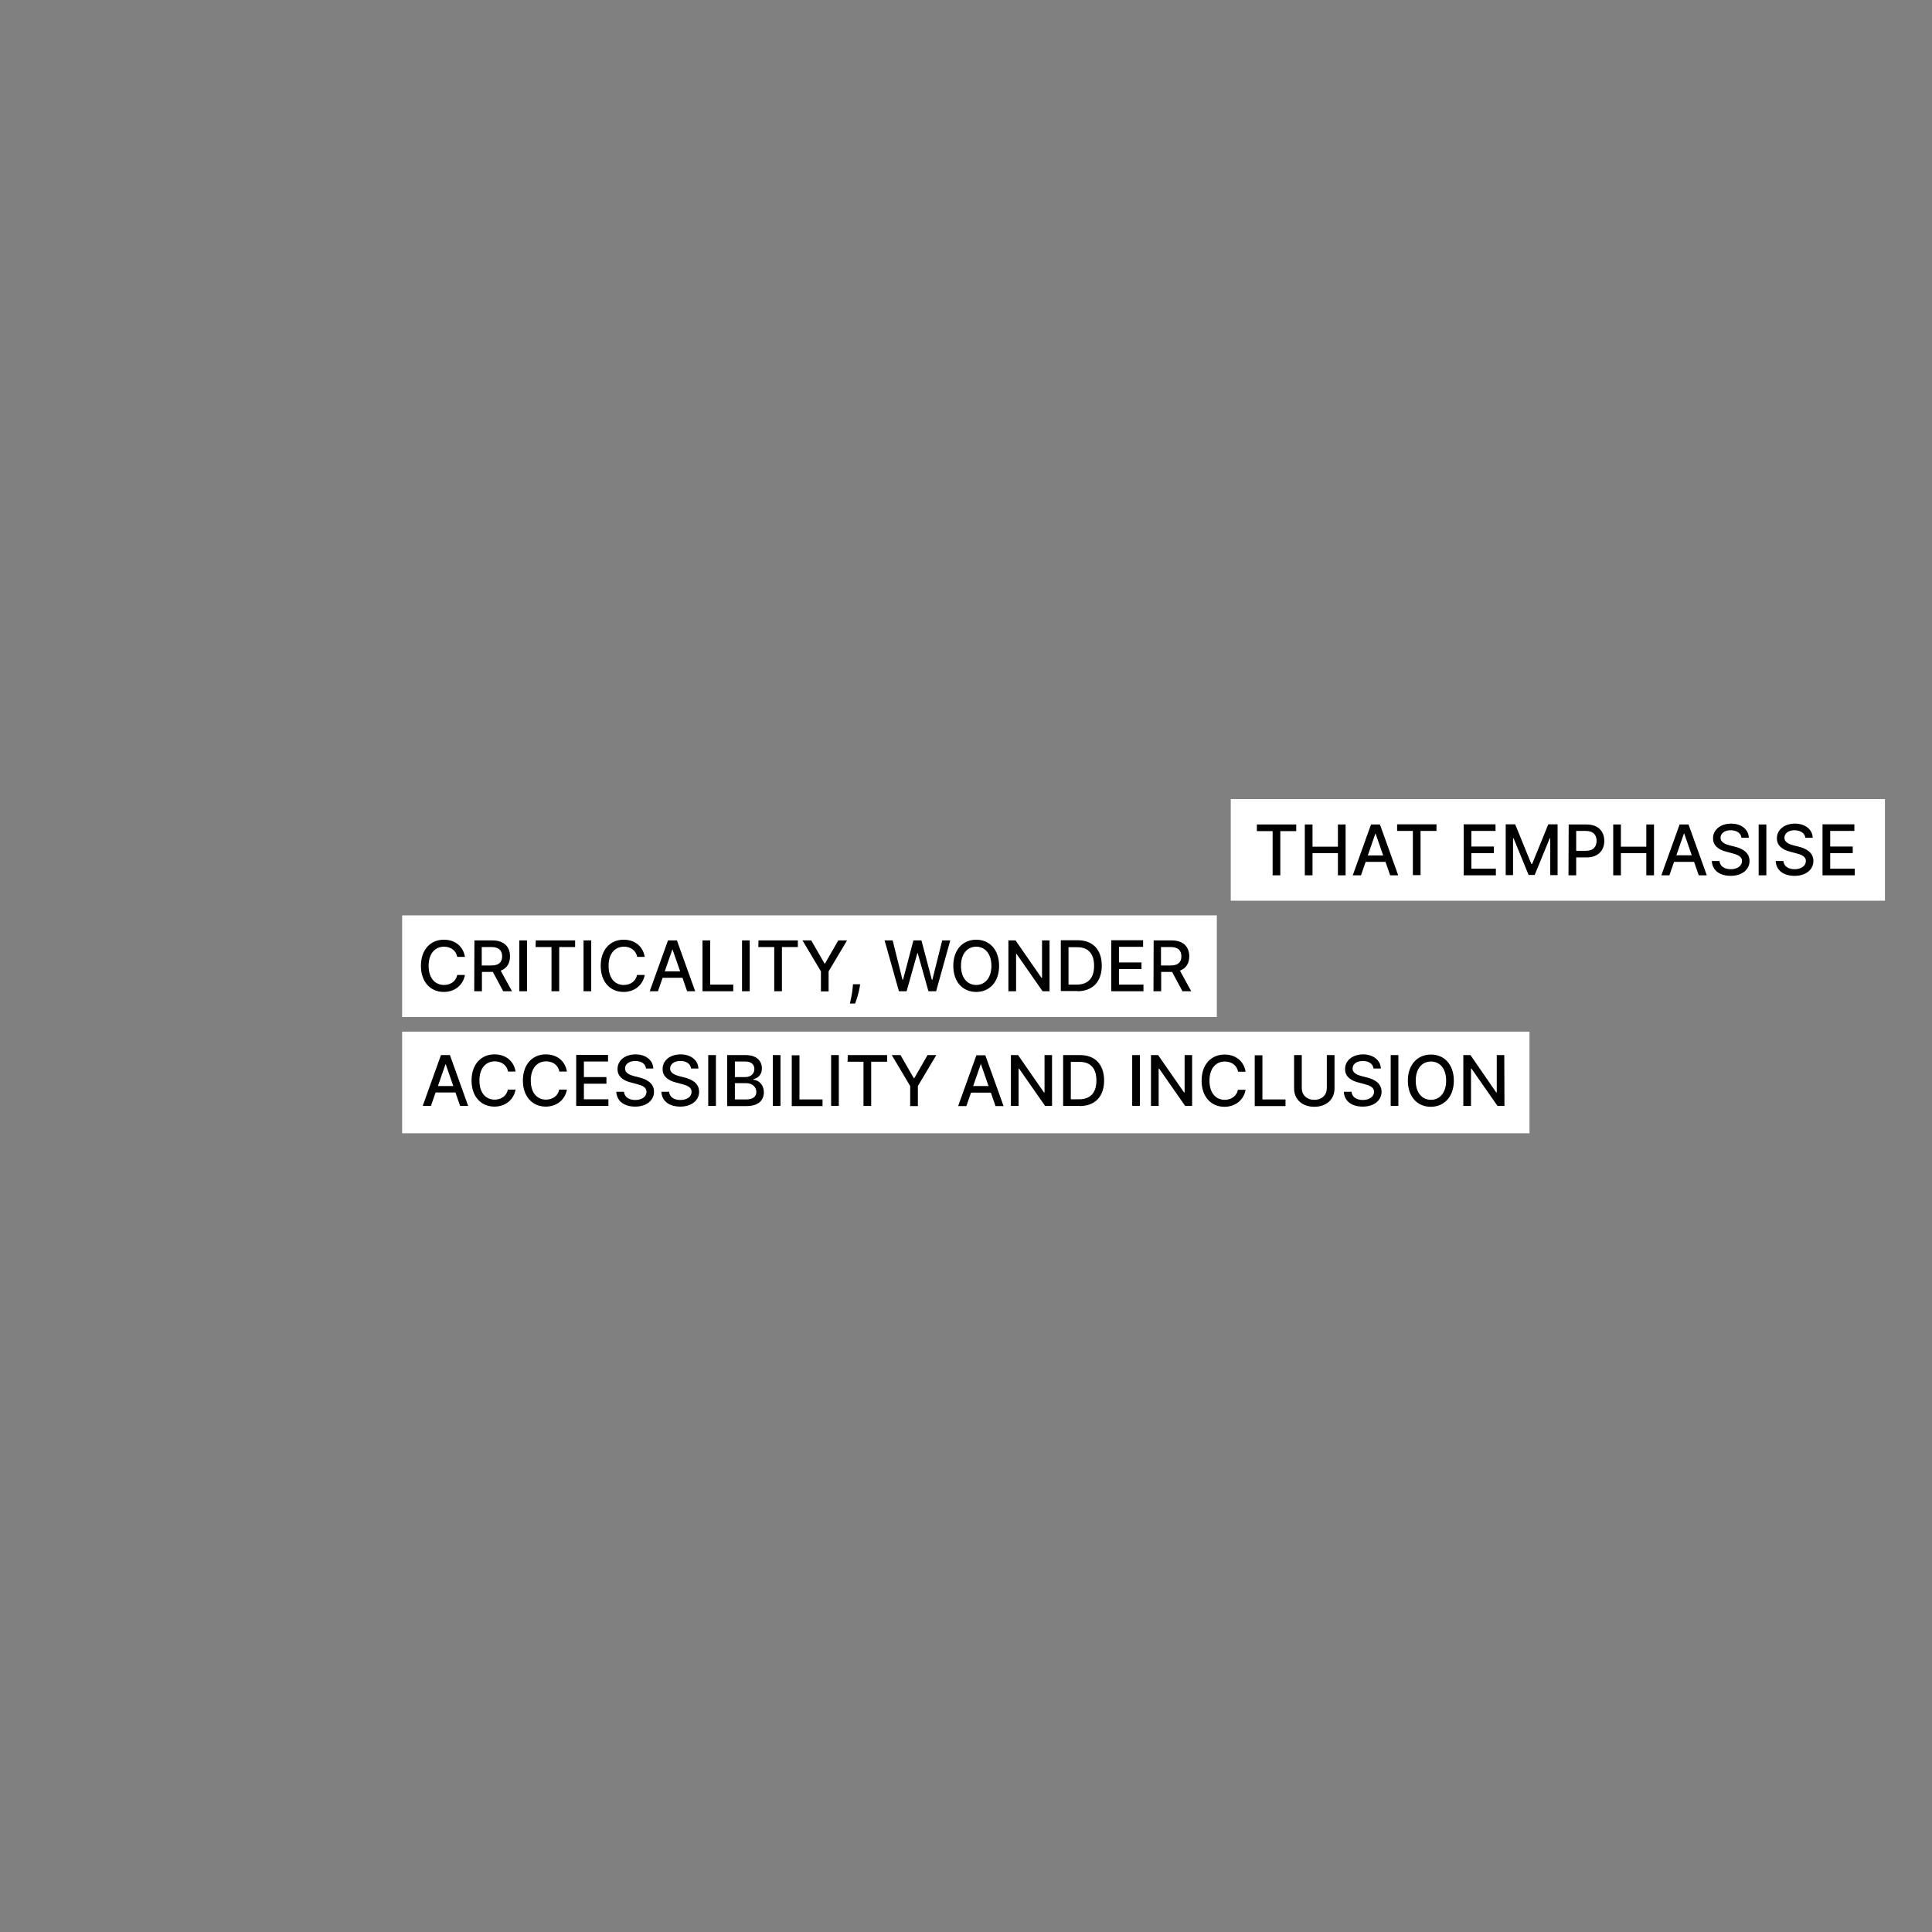 <?xml version="1.0" encoding="utf-8"?>
<!-- Generator: Adobe Illustrator 27.0.0, SVG Export Plug-In . SVG Version: 6.00 Build 0)  -->
<svg version="1.1" id="Layer_1" xmlns="http://www.w3.org/2000/svg" xmlns:xlink="http://www.w3.org/1999/xlink" x="0px" y="0px"
	 viewBox="0 0 1080 1080" style="enable-background:new 0 0 1080 1080;" xml:space="preserve">
<rect x="0" y="0" width="1080" height="1080" fill="#808080" stroke="none"/>
<style type="text/css">
	.st0{fill:#FFFFFF;}
</style>
<rect x="224.8" y="576.7" class="st0" width="630.2" height="56.8"/>
<path d="M840.9,589.8h-4.2v20.9h-0.3L822,589.8h-4v28.4h4.3v-20.8h0.3l14.5,20.8h3.9L840.9,589.8L840.9,589.8z M808.4,604.1
	c0,6.9-3.7,10.7-8.5,10.7s-8.5-3.8-8.5-10.7s3.7-10.7,8.5-10.7S808.4,597.1,808.4,604.1 M812.7,604.1c0-9.1-5.4-14.6-12.8-14.6
	S787,595,787,604.1s5.4,14.6,12.8,14.6S812.7,613.2,812.7,604.1 M781.7,589.8h-4.3v28.4h4.3V589.8L781.7,589.8z M767.8,597.3h4.1
	c-0.1-4.5-4.2-7.9-9.9-7.9s-10.1,3.3-10.1,8.2c0,4,2.8,6.3,7.4,7.5l3.4,0.9c3,0.8,5.4,1.8,5.4,4.3c0,2.8-2.7,4.6-6.3,4.6
	c-3.3,0-6-1.5-6.3-4.6h-4.3c0.3,5.2,4.3,8.3,10.6,8.3s10.5-3.5,10.5-8.3c0-5.1-4.6-7.1-8.2-8l-2.8-0.7c-2.2-0.6-5.2-1.6-5.2-4.3
	c0-2.4,2.2-4.2,5.7-4.2C765.2,593.1,767.5,594.7,767.8,597.3 M741.7,589.8v18.4c0,3.9-2.7,6.6-7,6.6s-7-2.8-7-6.6v-18.4h-4.3v18.7
	c0,6,4.5,10.2,11.3,10.2s11.3-4.2,11.3-10.2v-18.7L741.7,589.8L741.7,589.8z M701.4,618.3h17.2v-3.7h-12.9v-24.7h-4.3V618.3
	L701.4,618.3z M696.3,599.1c-1-6.1-5.7-9.6-11.8-9.6c-7.4,0-12.8,5.5-12.8,14.6c0,9.1,5.4,14.6,12.8,14.6c6.2,0,10.8-3.9,11.8-9.5
	h-4.3c-0.7,3.6-3.8,5.6-7.4,5.6c-4.9,0-8.5-3.7-8.5-10.7s3.7-10.7,8.6-10.7c3.6,0,6.7,2,7.4,5.7H696.3z M666.4,589.8h-4.2v20.9h-0.3
	l-14.5-20.9h-4v28.4h4.3v-20.8h0.3l14.5,20.8h3.9L666.4,589.8L666.4,589.8z M637.2,589.8h-4.3v28.4h4.3V589.8z M598.6,614.5v-20.9
	h4.9c6.2,0,9.4,3.7,9.4,10.4c0,6.7-3.2,10.5-9.7,10.5H598.6z M603.5,618.3c8.7,0,13.7-5.4,13.7-14.3s-5-14.2-13.4-14.2h-9.5v28.4
	H603.5z M588.1,589.8h-4.2v20.9h-0.3l-14.5-20.9h-4v28.4h4.3v-20.8h0.3l14.5,20.8h3.9L588.1,589.8L588.1,589.8z M544,607.1l4.2-12.1
	h0.2l4.2,12.1H544L544,607.1z M540.2,618.3l2.6-7.5h11.1l2.6,7.5h4.5l-10.2-28.4h-5l-10.2,28.4H540.2L540.2,618.3z M498.5,589.8
	l10.3,17.3v11.2h4.3v-11.2l10.3-17.3h-4.9l-7.4,12.9h-0.3l-7.4-12.9L498.5,589.8L498.5,589.8z M473.8,593.5h8.9v24.7h4.3v-24.7h8.9
	v-3.7h-22L473.8,593.5L473.8,593.5z M468.9,589.8h-4.3v28.4h4.3V589.8z M442.6,618.3h17.2v-3.7h-12.9v-24.7h-4.3L442.6,618.3
	L442.6,618.3z M436.3,589.8h-4.3v28.4h4.3V589.8z M410.8,602.1v-8.7h5.9c3.4,0,5,1.8,5,4.2c0,2.8-2.2,4.5-5.1,4.5H410.8L410.8,602.1
	z M410.8,614.6v-9.1h6.4c3.4,0,5.6,2.2,5.6,4.9c0,2.4-1.6,4.2-5.8,4.2L410.8,614.6L410.8,614.6z M406.5,618.3h10.9
	c6.6,0,9.6-3.3,9.6-7.7s-3.1-6.9-5.9-7v-0.3c2.6-0.7,4.8-2.4,4.8-6c0-4.2-2.9-7.5-9-7.5h-10.4V618.3z M400.2,589.8h-4.3v28.4h4.3
	V589.8z M386.3,597.3h4.1c-0.1-4.5-4.1-7.9-9.9-7.9s-10.1,3.3-10.1,8.2c0,4,2.8,6.3,7.4,7.5l3.4,0.9c3,0.8,5.4,1.8,5.4,4.3
	c0,2.8-2.6,4.6-6.3,4.6c-3.3,0-6-1.5-6.3-4.6h-4.3c0.3,5.2,4.3,8.3,10.6,8.3s10.5-3.5,10.5-8.3c0-5.1-4.6-7.1-8.2-8l-2.8-0.7
	c-2.2-0.6-5.2-1.6-5.2-4.3c0-2.4,2.2-4.2,5.7-4.2C383.7,593.1,386,594.7,386.3,597.3 M361.1,597.3h4.1c-0.1-4.5-4.1-7.9-9.9-7.9
	s-10.1,3.3-10.1,8.2c0,4,2.8,6.3,7.4,7.5l3.4,0.9c3,0.8,5.4,1.8,5.4,4.3c0,2.8-2.6,4.6-6.3,4.6c-3.3,0-6-1.5-6.3-4.6h-4.3
	c0.3,5.2,4.3,8.3,10.6,8.3s10.5-3.5,10.5-8.3c0-5.1-4.6-7.1-8.2-8l-2.8-0.7c-2.2-0.6-5.2-1.6-5.2-4.3c0-2.4,2.2-4.2,5.7-4.2
	C358.5,593.1,360.9,594.7,361.1,597.3 M322.1,618.2h18v-3.7h-13.7v-8.7H339v-3.7h-12.6v-8.7h13.5v-3.7h-17.8V618.2L322.1,618.2z
	 M316.9,599c-1-6.1-5.7-9.6-11.8-9.6c-7.4,0-12.8,5.5-12.8,14.6c0,9.1,5.4,14.6,12.8,14.6c6.2,0,10.8-3.9,11.8-9.5h-4.3
	c-0.7,3.6-3.8,5.6-7.4,5.6c-4.9,0-8.5-3.7-8.5-10.7s3.7-10.7,8.6-10.7c3.6,0,6.7,2,7.4,5.7H316.9z M288.2,599
	c-1-6.1-5.7-9.6-11.8-9.6c-7.4,0-12.8,5.5-12.8,14.6c0,9.1,5.4,14.6,12.8,14.6c6.2,0,10.8-3.9,11.8-9.5h-4.3
	c-0.7,3.6-3.8,5.6-7.4,5.6c-4.9,0-8.5-3.7-8.5-10.7s3.7-10.7,8.6-10.7c3.6,0,6.7,2,7.4,5.7H288.2z M244.8,607.1L249,595h0.2
	l4.2,12.1H244.8L244.8,607.1z M240.9,618.2l2.6-7.5h11.1l2.6,7.5h4.5l-10.2-28.4h-5l-10.2,28.4H240.9z"/>
<rect x="224.8" y="511.7" class="st0" width="455.4" height="56.8"/>
<path d="M649,539.7v-10.3h5.4c4.2,0,6,2,6,5.2s-1.8,5.1-5.9,5.1L649,539.7L649,539.7z M644.8,554.1h4.3v-10.8h6.1l5.8,10.8h4.9
	l-6.3-11.5c3.5-1.3,5.2-4.2,5.2-8c0-5.2-3.2-8.9-9.8-8.9h-10.1L644.8,554.1L644.8,554.1z M621.2,554.1h18v-3.7h-13.7v-8.7h12.6V538
	h-12.6v-8.7H639v-3.7h-17.8L621.2,554.1L621.2,554.1z M597.3,550.4v-20.9h4.9c6.2,0,9.4,3.7,9.4,10.4s-3.2,10.5-9.7,10.5H597.3z
	 M602.2,554.1c8.7,0,13.7-5.4,13.7-14.3s-5-14.2-13.4-14.2H593v28.4H602.2L602.2,554.1z M586.7,525.7h-4.2v20.9h-0.3l-14.5-20.9h-4
	v28.4h4.3v-20.8h0.3l14.5,20.8h3.9L586.7,525.7L586.7,525.7z M554.2,539.9c0,6.9-3.7,10.7-8.5,10.7s-8.5-3.8-8.5-10.7
	s3.7-10.7,8.5-10.7S554.2,533,554.2,539.9 M558.5,539.9c0-9.1-5.4-14.6-12.8-14.6s-12.8,5.5-12.8,14.6s5.4,14.6,12.8,14.6
	S558.5,549,558.5,539.9 M502.5,554.1h4.3l6-21.3h0.2l6,21.3h4.3l7.9-28.4h-4.5l-5.5,22h-0.3l-5.8-22h-4.5l-5.8,22h-0.3l-5.5-22h-4.5
	L502.5,554.1L502.5,554.1z M480.8,550.2h-4l-0.1,1.5c-0.3,3.8-1.2,7.5-1.6,9.3h2.9c0.7-1.8,2.1-6,2.6-9.3L480.8,550.2z M448.6,525.7
	l10.3,17.3v11.2h4.3V543l10.3-17.3h-4.9l-7.4,12.9h-0.3l-7.4-12.9H448.6L448.6,525.7z M423.9,529.4h8.9v24.7h4.3v-24.7h8.9v-3.7h-22
	L423.9,529.4L423.9,529.4z M419.1,525.7h-4.3v28.4h4.3V525.7z M392.7,554.1h17.2v-3.7H397v-24.7h-4.3L392.7,554.1L392.7,554.1z
	 M371.6,543l4.2-12.1h0.2l4.2,12.1H371.6L371.6,543z M367.8,554.1l2.6-7.5h11.1l2.6,7.5h4.5l-10.2-28.4h-5l-10.2,28.4H367.8
	L367.8,554.1z M360.4,534.9c-1-6.1-5.7-9.6-11.8-9.6c-7.4,0-12.8,5.5-12.8,14.6s5.4,14.6,12.8,14.6c6.2,0,10.8-3.9,11.8-9.5h-4.3
	c-0.7,3.6-3.8,5.6-7.4,5.6c-4.9,0-8.5-3.7-8.5-10.7s3.7-10.7,8.6-10.7c3.6,0,6.7,2,7.4,5.7L360.4,534.9L360.4,534.9z M330.5,525.7
	h-4.3v28.4h4.3V525.7z M299.4,529.4h8.9v24.7h4.3v-24.7h8.9v-3.7h-22L299.4,529.4L299.4,529.4z M294.6,525.7h-4.3v28.4h4.3V525.7z
	 M269.3,539.7v-10.3h5.4c4.2,0,6,2,6,5.2s-1.8,5.1-5.9,5.1L269.3,539.7L269.3,539.7z M265.1,554.1h4.3v-10.8h6.1l5.8,10.8h4.9
	l-6.3-11.5c3.5-1.3,5.2-4.2,5.2-8c0-5.2-3.2-8.9-9.8-8.9h-10.1L265.1,554.1L265.1,554.1z M259.9,534.9c-1-6.1-5.7-9.6-11.8-9.6
	c-7.4,0-12.8,5.5-12.8,14.6s5.4,14.6,12.8,14.6c6.2,0,10.8-3.9,11.8-9.5h-4.3c-0.7,3.6-3.8,5.6-7.4,5.6c-4.9,0-8.6-3.7-8.6-10.7
	s3.7-10.7,8.6-10.7c3.6,0,6.7,2,7.4,5.7L259.9,534.9L259.9,534.9z"/>
<rect x="688" y="446.7" class="st0" width="365.7" height="56.8"/>
<path d="M1018.8,489.3h18v-3.7h-13.7v-8.7h12.6v-3.7h-12.6v-8.7h13.5v-3.7h-17.8L1018.8,489.3L1018.8,489.3z M1009.2,468.3h4.1
	c-0.1-4.6-4.2-7.9-9.9-7.9s-10.1,3.3-10.1,8.2c0,4,2.8,6.3,7.4,7.5l3.4,0.9c3,0.8,5.4,1.8,5.4,4.3c0,2.8-2.7,4.6-6.3,4.6
	c-3.3,0-6-1.5-6.3-4.6h-4.3c0.3,5.2,4.3,8.3,10.6,8.3s10.5-3.5,10.5-8.3c0-5.1-4.6-7.1-8.2-8l-2.8-0.7c-2.2-0.6-5.2-1.6-5.2-4.3
	c0-2.4,2.2-4.2,5.7-4.2C1006.5,464.2,1008.9,465.7,1009.2,468.3 M987.4,460.9h-4.3v28.4h4.3V460.9z M973.5,468.3h4.1
	c-0.1-4.6-4.2-7.9-9.9-7.9s-10.1,3.3-10.1,8.2c0,4,2.8,6.3,7.4,7.5l3.4,0.9c3,0.8,5.4,1.8,5.4,4.3c0,2.8-2.7,4.6-6.3,4.6
	c-3.3,0-6-1.5-6.3-4.6h-4.3c0.3,5.2,4.3,8.3,10.6,8.3s10.5-3.5,10.5-8.3c0-5.1-4.6-7.1-8.2-8l-2.8-0.7c-2.2-0.6-5.2-1.6-5.2-4.3
	c0-2.4,2.2-4.2,5.7-4.2C970.9,464.2,973.2,465.7,973.5,468.3 M937.1,478.1l4.2-12.1h0.2l4.2,12.1H937.1L937.1,478.1z M933.2,489.3
	l2.6-7.5H947l2.6,7.5h4.5l-10.2-28.4h-5l-10.2,28.4H933.2L933.2,489.3z M901.8,489.3h4.3v-12.4h14.2v12.4h4.3v-28.4h-4.3v12.4h-14.2
	v-12.4h-4.3V489.3z M881.1,475.6v-11.1h5.4c4.2,0,6,2.3,6,5.5s-1.7,5.6-5.9,5.6L881.1,475.6L881.1,475.6z M876.8,489.3h4.3v-10h5.8
	c6.6,0,9.9-4,9.9-9.2s-3.2-9.2-9.8-9.2h-10.1L876.8,489.3L876.8,489.3z M841.7,460.8v28.4h4.1v-20.6h0.3l8.4,20.5h3.4l8.4-20.5h0.3
	v20.6h4.1v-28.4h-5.2l-9,22.1H856l-9-22.1H841.7L841.7,460.8z M818.2,489.3h18v-3.7h-13.7v-8.7h12.6v-3.7h-12.6v-8.7H836v-3.7h-17.8
	L818.2,489.3L818.2,489.3z M780.9,464.5h8.9v24.7h4.3v-24.7h8.9v-3.7h-22V464.5z M764.6,478.2l4.2-12.1h0.2l4.2,12.1H764.6
	L764.6,478.2z M760.8,489.3l2.6-7.5h11.1l2.6,7.5h4.5l-10.2-28.4h-5l-10.2,28.4H760.8L760.8,489.3z M729.4,489.3h4.3v-12.4h14.2
	v12.4h4.3v-28.4h-4.3v12.4h-14.2v-12.4h-4.3V489.3z M702.5,464.6h8.9v24.7h4.3v-24.7h8.9v-3.7h-22V464.6z"/>
</svg>
